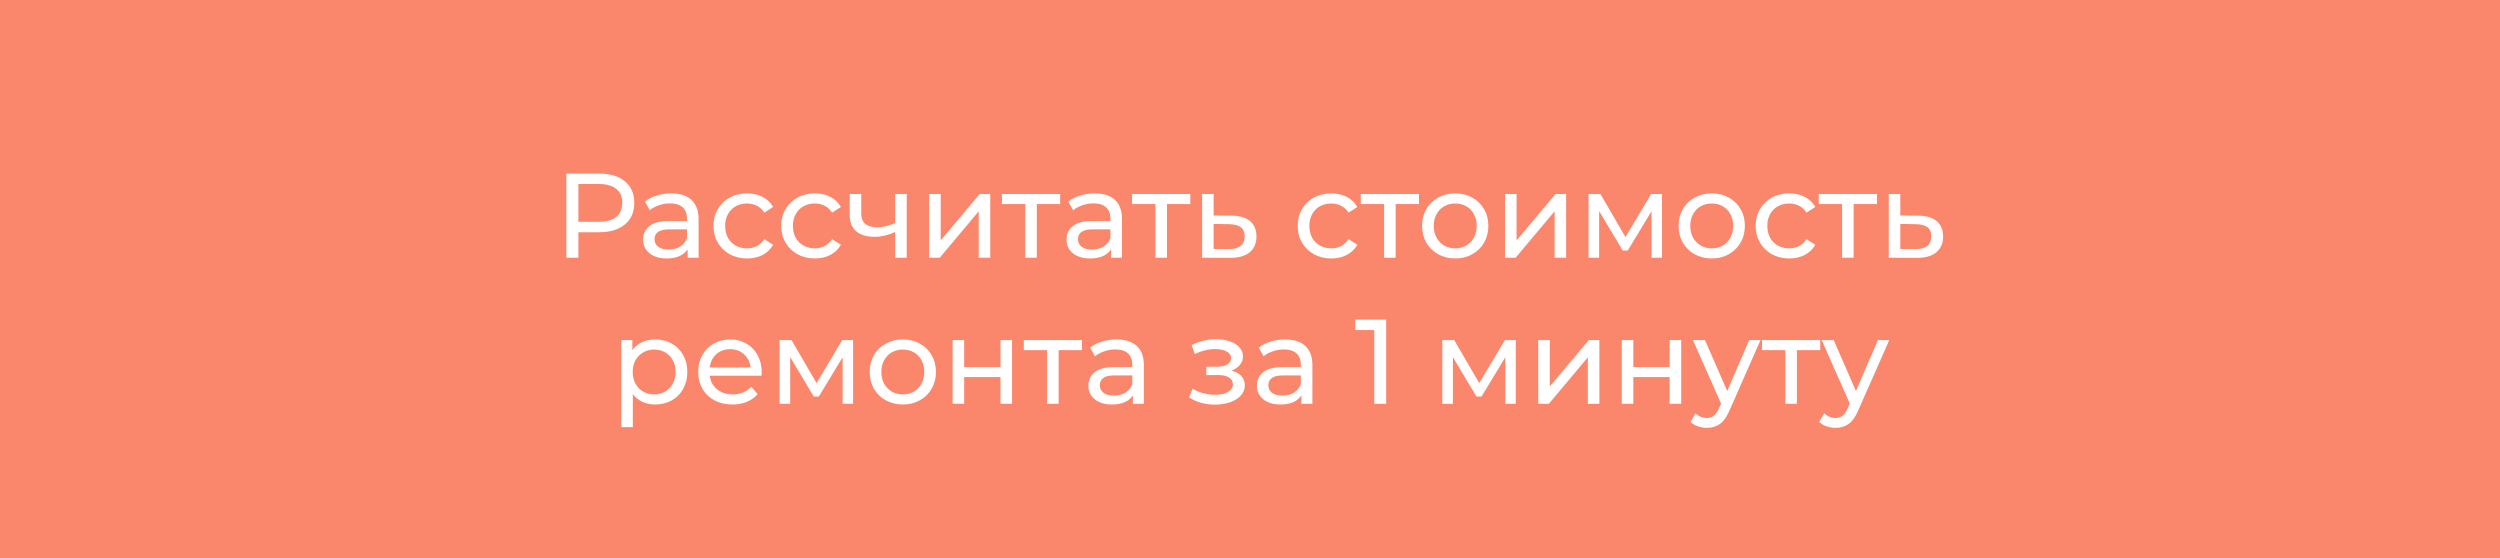 <?xml version="1.0" encoding="UTF-8"?> <svg xmlns="http://www.w3.org/2000/svg" width="291" height="65" viewBox="0 0 291 65" fill="none"> <rect width="291" height="65" fill="#FA876B"></rect> <path d="M69.746 20.2C71.016 20.2 72.014 20.503 72.742 21.11C73.47 21.717 73.834 22.552 73.834 23.616C73.834 24.68 73.47 25.515 72.742 26.122C72.014 26.729 71.016 27.032 69.746 27.032H67.324V30H65.924V20.2H69.746ZM69.704 25.814C70.591 25.814 71.268 25.627 71.734 25.254C72.201 24.871 72.434 24.325 72.434 23.616C72.434 22.907 72.201 22.365 71.734 21.992C71.268 21.609 70.591 21.418 69.704 21.418H67.324V25.814H69.704ZM78.135 22.51C79.162 22.51 79.946 22.762 80.487 23.266C81.038 23.77 81.314 24.521 81.314 25.52V30H80.04V29.02C79.816 29.365 79.493 29.631 79.073 29.818C78.663 29.995 78.173 30.084 77.603 30.084C76.773 30.084 76.106 29.883 75.602 29.482C75.107 29.081 74.859 28.553 74.859 27.9C74.859 27.247 75.097 26.724 75.573 26.332C76.049 25.931 76.805 25.73 77.841 25.73H79.969V25.464C79.969 24.885 79.802 24.442 79.466 24.134C79.129 23.826 78.635 23.672 77.981 23.672C77.543 23.672 77.114 23.747 76.694 23.896C76.273 24.036 75.919 24.227 75.629 24.47L75.07 23.462C75.452 23.154 75.909 22.921 76.442 22.762C76.974 22.594 77.538 22.51 78.135 22.51ZM77.828 29.048C78.341 29.048 78.784 28.936 79.157 28.712C79.531 28.479 79.802 28.152 79.969 27.732V26.696H77.897C76.759 26.696 76.189 27.079 76.189 27.844C76.189 28.217 76.334 28.511 76.624 28.726C76.913 28.941 77.314 29.048 77.828 29.048ZM86.968 30.084C86.212 30.084 85.535 29.921 84.938 29.594C84.35 29.267 83.888 28.819 83.552 28.25C83.216 27.671 83.048 27.018 83.048 26.29C83.048 25.562 83.216 24.913 83.552 24.344C83.888 23.765 84.35 23.317 84.938 23C85.535 22.673 86.212 22.51 86.968 22.51C87.64 22.51 88.237 22.645 88.76 22.916C89.292 23.187 89.702 23.579 89.992 24.092L88.97 24.75C88.736 24.395 88.447 24.129 88.102 23.952C87.756 23.775 87.374 23.686 86.954 23.686C86.468 23.686 86.03 23.793 85.638 24.008C85.255 24.223 84.952 24.531 84.728 24.932C84.513 25.324 84.406 25.777 84.406 26.29C84.406 26.813 84.513 27.275 84.728 27.676C84.952 28.068 85.255 28.371 85.638 28.586C86.03 28.801 86.468 28.908 86.954 28.908C87.374 28.908 87.756 28.819 88.102 28.642C88.447 28.465 88.736 28.199 88.97 27.844L89.992 28.488C89.702 29.001 89.292 29.398 88.76 29.678C88.237 29.949 87.64 30.084 86.968 30.084ZM94.856 30.084C94.1 30.084 93.424 29.921 92.826 29.594C92.238 29.267 91.776 28.819 91.44 28.25C91.104 27.671 90.936 27.018 90.936 26.29C90.936 25.562 91.104 24.913 91.44 24.344C91.776 23.765 92.238 23.317 92.826 23C93.424 22.673 94.1 22.51 94.856 22.51C95.528 22.51 96.126 22.645 96.648 22.916C97.18 23.187 97.591 23.579 97.88 24.092L96.858 24.75C96.625 24.395 96.336 24.129 95.99 23.952C95.645 23.775 95.262 23.686 94.842 23.686C94.357 23.686 93.918 23.793 93.526 24.008C93.144 24.223 92.84 24.531 92.616 24.932C92.402 25.324 92.294 25.777 92.294 26.29C92.294 26.813 92.402 27.275 92.616 27.676C92.84 28.068 93.144 28.371 93.526 28.586C93.918 28.801 94.357 28.908 94.842 28.908C95.262 28.908 95.645 28.819 95.99 28.642C96.336 28.465 96.625 28.199 96.858 27.844L97.88 28.488C97.591 29.001 97.18 29.398 96.648 29.678C96.126 29.949 95.528 30.084 94.856 30.084ZM105.542 22.58V30H104.198V27.004C103.396 27.377 102.598 27.564 101.804 27.564C100.88 27.564 100.166 27.349 99.662 26.92C99.158 26.491 98.906 25.847 98.906 24.988V22.58H100.25V24.904C100.25 25.417 100.409 25.805 100.726 26.066C101.053 26.327 101.506 26.458 102.084 26.458C102.738 26.458 103.442 26.295 104.198 25.968V22.58H105.542ZM108.152 22.58H109.496V27.984L114.046 22.58H115.264V30H113.92V24.596L109.384 30H108.152V22.58ZM123.402 23.756H120.686V30H119.342V23.756H116.626V22.58H123.402V23.756ZM127.423 22.51C128.449 22.51 129.233 22.762 129.775 23.266C130.325 23.77 130.601 24.521 130.601 25.52V30H129.327V29.02C129.103 29.365 128.781 29.631 128.361 29.818C127.95 29.995 127.46 30.084 126.891 30.084C126.06 30.084 125.393 29.883 124.889 29.482C124.394 29.081 124.147 28.553 124.147 27.9C124.147 27.247 124.385 26.724 124.861 26.332C125.337 25.931 126.093 25.73 127.129 25.73H129.257V25.464C129.257 24.885 129.089 24.442 128.753 24.134C128.417 23.826 127.922 23.672 127.269 23.672C126.83 23.672 126.401 23.747 125.981 23.896C125.561 24.036 125.206 24.227 124.917 24.47L124.357 23.462C124.739 23.154 125.197 22.921 125.729 22.762C126.261 22.594 126.825 22.51 127.423 22.51ZM127.115 29.048C127.628 29.048 128.071 28.936 128.445 28.712C128.818 28.479 129.089 28.152 129.257 27.732V26.696H127.185C126.046 26.696 125.477 27.079 125.477 27.844C125.477 28.217 125.621 28.511 125.911 28.726C126.2 28.941 126.601 29.048 127.115 29.048ZM138.551 23.756H135.835V30H134.491V23.756H131.775V22.58H138.551V23.756ZM143.355 25.1C144.298 25.109 145.016 25.324 145.511 25.744C146.006 26.164 146.253 26.757 146.253 27.522C146.253 28.325 145.982 28.945 145.441 29.384C144.909 29.813 144.144 30.023 143.145 30.014L139.925 30V22.58H141.269V25.086L143.355 25.1ZM143.033 28.992C143.64 29.001 144.097 28.88 144.405 28.628C144.722 28.376 144.881 28.003 144.881 27.508C144.881 27.023 144.727 26.668 144.419 26.444C144.12 26.22 143.658 26.103 143.033 26.094L141.269 26.066V28.978L143.033 28.992ZM154.972 30.084C154.216 30.084 153.539 29.921 152.942 29.594C152.354 29.267 151.892 28.819 151.556 28.25C151.22 27.671 151.052 27.018 151.052 26.29C151.052 25.562 151.22 24.913 151.556 24.344C151.892 23.765 152.354 23.317 152.942 23C153.539 22.673 154.216 22.51 154.972 22.51C155.644 22.51 156.241 22.645 156.764 22.916C157.296 23.187 157.706 23.579 157.996 24.092L156.974 24.75C156.74 24.395 156.451 24.129 156.106 23.952C155.76 23.775 155.378 23.686 154.958 23.686C154.472 23.686 154.034 23.793 153.642 24.008C153.259 24.223 152.956 24.531 152.732 24.932C152.517 25.324 152.41 25.777 152.41 26.29C152.41 26.813 152.517 27.275 152.732 27.676C152.956 28.068 153.259 28.371 153.642 28.586C154.034 28.801 154.472 28.908 154.958 28.908C155.378 28.908 155.76 28.819 156.106 28.642C156.451 28.465 156.74 28.199 156.974 27.844L157.996 28.488C157.706 29.001 157.296 29.398 156.764 29.678C156.241 29.949 155.644 30.084 154.972 30.084ZM165.17 23.756H162.454V30H161.11V23.756H158.394V22.58H165.17V23.756ZM169.394 30.084C168.657 30.084 167.994 29.921 167.406 29.594C166.818 29.267 166.356 28.819 166.02 28.25C165.693 27.671 165.53 27.018 165.53 26.29C165.53 25.562 165.693 24.913 166.02 24.344C166.356 23.765 166.818 23.317 167.406 23C167.994 22.673 168.657 22.51 169.394 22.51C170.131 22.51 170.789 22.673 171.368 23C171.956 23.317 172.413 23.765 172.74 24.344C173.076 24.913 173.244 25.562 173.244 26.29C173.244 27.018 173.076 27.671 172.74 28.25C172.413 28.819 171.956 29.267 171.368 29.594C170.789 29.921 170.131 30.084 169.394 30.084ZM169.394 28.908C169.87 28.908 170.295 28.801 170.668 28.586C171.051 28.362 171.349 28.054 171.564 27.662C171.779 27.261 171.886 26.803 171.886 26.29C171.886 25.777 171.779 25.324 171.564 24.932C171.349 24.531 171.051 24.223 170.668 24.008C170.295 23.793 169.87 23.686 169.394 23.686C168.918 23.686 168.489 23.793 168.106 24.008C167.733 24.223 167.434 24.531 167.21 24.932C166.995 25.324 166.888 25.777 166.888 26.29C166.888 26.803 166.995 27.261 167.21 27.662C167.434 28.054 167.733 28.362 168.106 28.586C168.489 28.801 168.918 28.908 169.394 28.908ZM175.185 22.58H176.529V27.984L181.079 22.58H182.297V30H180.953V24.596L176.417 30H175.185V22.58ZM193.46 22.58V30H192.242V24.582L189.47 29.16H188.882L186.138 24.568V30H184.906V22.58H186.292L189.204 27.592L192.2 22.58H193.46ZM199.253 30.084C198.516 30.084 197.853 29.921 197.265 29.594C196.677 29.267 196.215 28.819 195.879 28.25C195.553 27.671 195.389 27.018 195.389 26.29C195.389 25.562 195.553 24.913 195.879 24.344C196.215 23.765 196.677 23.317 197.265 23C197.853 22.673 198.516 22.51 199.253 22.51C199.991 22.51 200.649 22.673 201.227 23C201.815 23.317 202.273 23.765 202.599 24.344C202.935 24.913 203.103 25.562 203.103 26.29C203.103 27.018 202.935 27.671 202.599 28.25C202.273 28.819 201.815 29.267 201.227 29.594C200.649 29.921 199.991 30.084 199.253 30.084ZM199.253 28.908C199.729 28.908 200.154 28.801 200.527 28.586C200.91 28.362 201.209 28.054 201.423 27.662C201.638 27.261 201.745 26.803 201.745 26.29C201.745 25.777 201.638 25.324 201.423 24.932C201.209 24.531 200.91 24.223 200.527 24.008C200.154 23.793 199.729 23.686 199.253 23.686C198.777 23.686 198.348 23.793 197.965 24.008C197.592 24.223 197.293 24.531 197.069 24.932C196.855 25.324 196.747 25.777 196.747 26.29C196.747 26.803 196.855 27.261 197.069 27.662C197.293 28.054 197.592 28.362 197.965 28.586C198.348 28.801 198.777 28.908 199.253 28.908ZM208.278 30.084C207.522 30.084 206.846 29.921 206.248 29.594C205.66 29.267 205.198 28.819 204.862 28.25C204.526 27.671 204.358 27.018 204.358 26.29C204.358 25.562 204.526 24.913 204.862 24.344C205.198 23.765 205.66 23.317 206.248 23C206.846 22.673 207.522 22.51 208.278 22.51C208.95 22.51 209.548 22.645 210.07 22.916C210.602 23.187 211.013 23.579 211.302 24.092L210.28 24.75C210.047 24.395 209.758 24.129 209.412 23.952C209.067 23.775 208.684 23.686 208.264 23.686C207.779 23.686 207.34 23.793 206.948 24.008C206.566 24.223 206.262 24.531 206.038 24.932C205.824 25.324 205.716 25.777 205.716 26.29C205.716 26.813 205.824 27.275 206.038 27.676C206.262 28.068 206.566 28.371 206.948 28.586C207.34 28.801 207.779 28.908 208.264 28.908C208.684 28.908 209.067 28.819 209.412 28.642C209.758 28.465 210.047 28.199 210.28 27.844L211.302 28.488C211.013 29.001 210.602 29.398 210.07 29.678C209.548 29.949 208.95 30.084 208.278 30.084ZM218.477 23.756H215.761V30H214.417V23.756H211.701V22.58H218.477V23.756ZM223.281 25.1C224.223 25.109 224.942 25.324 225.437 25.744C225.931 26.164 226.179 26.757 226.179 27.522C226.179 28.325 225.908 28.945 225.367 29.384C224.835 29.813 224.069 30.023 223.071 30.014L219.851 30V22.58H221.195V25.086L223.281 25.1ZM222.959 28.992C223.565 29.001 224.023 28.88 224.331 28.628C224.648 28.376 224.807 28.003 224.807 27.508C224.807 27.023 224.653 26.668 224.345 26.444C224.046 26.22 223.584 26.103 222.959 26.094L221.195 26.066V28.978L222.959 28.992ZM76.252 39.51C76.97 39.51 77.614 39.669 78.184 39.986C78.753 40.303 79.196 40.747 79.514 41.316C79.84 41.885 80.004 42.543 80.004 43.29C80.004 44.037 79.84 44.699 79.514 45.278C79.196 45.847 78.753 46.291 78.184 46.608C77.614 46.925 76.97 47.084 76.252 47.084C75.72 47.084 75.23 46.981 74.782 46.776C74.343 46.571 73.97 46.272 73.662 45.88V49.716H72.318V39.58H73.606V40.756C73.904 40.345 74.282 40.037 74.74 39.832C75.197 39.617 75.701 39.51 76.252 39.51ZM76.14 45.908C76.616 45.908 77.04 45.801 77.414 45.586C77.796 45.362 78.095 45.054 78.31 44.662C78.534 44.261 78.646 43.803 78.646 43.29C78.646 42.777 78.534 42.324 78.31 41.932C78.095 41.531 77.796 41.223 77.414 41.008C77.04 40.793 76.616 40.686 76.14 40.686C75.673 40.686 75.248 40.798 74.866 41.022C74.492 41.237 74.194 41.54 73.97 41.932C73.755 42.324 73.648 42.777 73.648 43.29C73.648 43.803 73.755 44.261 73.97 44.662C74.184 45.054 74.483 45.362 74.866 45.586C75.248 45.801 75.673 45.908 76.14 45.908ZM88.662 43.332C88.662 43.435 88.653 43.57 88.634 43.738H82.614C82.698 44.391 82.983 44.919 83.468 45.32C83.963 45.712 84.574 45.908 85.302 45.908C86.189 45.908 86.903 45.609 87.444 45.012L88.186 45.88C87.85 46.272 87.43 46.571 86.926 46.776C86.432 46.981 85.876 47.084 85.26 47.084C84.476 47.084 83.781 46.925 83.174 46.608C82.568 46.281 82.096 45.829 81.76 45.25C81.434 44.671 81.27 44.018 81.27 43.29C81.27 42.571 81.429 41.923 81.746 41.344C82.073 40.765 82.516 40.317 83.076 40C83.646 39.673 84.285 39.51 84.994 39.51C85.704 39.51 86.334 39.673 86.884 40C87.444 40.317 87.878 40.765 88.186 41.344C88.504 41.923 88.662 42.585 88.662 43.332ZM84.994 40.644C84.35 40.644 83.809 40.84 83.37 41.232C82.941 41.624 82.689 42.137 82.614 42.772H87.374C87.3 42.147 87.043 41.638 86.604 41.246C86.175 40.845 85.638 40.644 84.994 40.644ZM99.301 39.58V47H98.083V41.582L95.311 46.16H94.723L91.979 41.568V47H90.747V39.58H92.133L95.045 44.592L98.041 39.58H99.301ZM105.095 47.084C104.358 47.084 103.695 46.921 103.107 46.594C102.519 46.267 102.057 45.819 101.721 45.25C101.395 44.671 101.231 44.018 101.231 43.29C101.231 42.562 101.395 41.913 101.721 41.344C102.057 40.765 102.519 40.317 103.107 40C103.695 39.673 104.358 39.51 105.095 39.51C105.833 39.51 106.491 39.673 107.069 40C107.657 40.317 108.115 40.765 108.441 41.344C108.777 41.913 108.945 42.562 108.945 43.29C108.945 44.018 108.777 44.671 108.441 45.25C108.115 45.819 107.657 46.267 107.069 46.594C106.491 46.921 105.833 47.084 105.095 47.084ZM105.095 45.908C105.571 45.908 105.996 45.801 106.369 45.586C106.752 45.362 107.051 45.054 107.265 44.662C107.48 44.261 107.587 43.803 107.587 43.29C107.587 42.777 107.48 42.324 107.265 41.932C107.051 41.531 106.752 41.223 106.369 41.008C105.996 40.793 105.571 40.686 105.095 40.686C104.619 40.686 104.19 40.793 103.807 41.008C103.434 41.223 103.135 41.531 102.911 41.932C102.697 42.324 102.589 42.777 102.589 43.29C102.589 43.803 102.697 44.261 102.911 44.662C103.135 45.054 103.434 45.362 103.807 45.586C104.19 45.801 104.619 45.908 105.095 45.908ZM110.886 39.58H112.23V42.73H116.458V39.58H117.802V47H116.458V43.892H112.23V47H110.886V39.58ZM125.945 40.756H123.229V47H121.885V40.756H119.169V39.58H125.945V40.756ZM129.966 39.51C130.992 39.51 131.776 39.762 132.318 40.266C132.868 40.77 133.144 41.521 133.144 42.52V47H131.87V46.02C131.646 46.365 131.324 46.631 130.904 46.818C130.493 46.995 130.003 47.084 129.434 47.084C128.603 47.084 127.936 46.883 127.432 46.482C126.937 46.081 126.69 45.553 126.69 44.9C126.69 44.247 126.928 43.724 127.404 43.332C127.88 42.931 128.636 42.73 129.672 42.73H131.8V42.464C131.8 41.885 131.632 41.442 131.296 41.134C130.96 40.826 130.465 40.672 129.812 40.672C129.373 40.672 128.944 40.747 128.524 40.896C128.104 41.036 127.749 41.227 127.46 41.47L126.9 40.462C127.282 40.154 127.74 39.921 128.272 39.762C128.804 39.594 129.368 39.51 129.966 39.51ZM129.658 46.048C130.171 46.048 130.614 45.936 130.988 45.712C131.361 45.479 131.632 45.152 131.8 44.732V43.696H129.728C128.589 43.696 128.02 44.079 128.02 44.844C128.02 45.217 128.164 45.511 128.454 45.726C128.743 45.941 129.144 46.048 129.658 46.048ZM143.341 43.136C143.836 43.267 144.219 43.477 144.489 43.766C144.76 44.055 144.895 44.415 144.895 44.844C144.895 45.283 144.746 45.675 144.447 46.02C144.149 46.356 143.733 46.622 143.201 46.818C142.679 47.005 142.091 47.098 141.437 47.098C140.887 47.098 140.345 47.028 139.813 46.888C139.291 46.739 138.824 46.529 138.413 46.258L138.819 45.236C139.174 45.46 139.58 45.637 140.037 45.768C140.495 45.889 140.957 45.95 141.423 45.95C142.058 45.95 142.562 45.843 142.935 45.628C143.318 45.404 143.509 45.105 143.509 44.732C143.509 44.387 143.355 44.121 143.047 43.934C142.749 43.747 142.324 43.654 141.773 43.654H140.415V42.688H141.675C142.179 42.688 142.576 42.599 142.865 42.422C143.155 42.245 143.299 42.002 143.299 41.694C143.299 41.358 143.127 41.097 142.781 40.91C142.445 40.723 141.988 40.63 141.409 40.63C140.672 40.63 139.893 40.821 139.071 41.204L138.707 40.168C139.613 39.711 140.56 39.482 141.549 39.482C142.147 39.482 142.683 39.566 143.159 39.734C143.635 39.902 144.009 40.14 144.279 40.448C144.55 40.756 144.685 41.106 144.685 41.498C144.685 41.862 144.564 42.189 144.321 42.478C144.079 42.767 143.752 42.987 143.341 43.136ZM149.585 39.51C150.611 39.51 151.395 39.762 151.937 40.266C152.487 40.77 152.763 41.521 152.763 42.52V47H151.489V46.02C151.265 46.365 150.943 46.631 150.523 46.818C150.112 46.995 149.622 47.084 149.053 47.084C148.222 47.084 147.555 46.883 147.051 46.482C146.556 46.081 146.309 45.553 146.309 44.9C146.309 44.247 146.547 43.724 147.023 43.332C147.499 42.931 148.255 42.73 149.291 42.73H151.419V42.464C151.419 41.885 151.251 41.442 150.915 41.134C150.579 40.826 150.084 40.672 149.431 40.672C148.992 40.672 148.563 40.747 148.143 40.896C147.723 41.036 147.368 41.227 147.079 41.47L146.519 40.462C146.901 40.154 147.359 39.921 147.891 39.762C148.423 39.594 148.987 39.51 149.585 39.51ZM149.277 46.048C149.79 46.048 150.233 45.936 150.607 45.712C150.98 45.479 151.251 45.152 151.419 44.732V43.696H149.347C148.208 43.696 147.639 44.079 147.639 44.844C147.639 45.217 147.783 45.511 148.073 45.726C148.362 45.941 148.763 46.048 149.277 46.048ZM161.351 37.2V47H159.965V38.418H157.753V37.2H161.351ZM176.438 39.58V47H175.22V41.582L172.448 46.16H171.86L169.116 41.568V47H167.884V39.58H169.27L172.182 44.592L175.178 39.58H176.438ZM179.054 39.58H180.398V44.984L184.948 39.58H186.166V47H184.822V41.596L180.286 47H179.054V39.58ZM188.775 39.58H190.119V42.73H194.347V39.58H195.691V47H194.347V43.892H190.119V47H188.775V39.58ZM204.926 39.58L201.328 47.742C201.011 48.498 200.637 49.03 200.208 49.338C199.788 49.646 199.279 49.8 198.682 49.8C198.318 49.8 197.963 49.739 197.618 49.618C197.282 49.506 197.002 49.338 196.778 49.114L197.352 48.106C197.735 48.47 198.178 48.652 198.682 48.652C199.009 48.652 199.279 48.563 199.494 48.386C199.718 48.218 199.919 47.924 200.096 47.504L200.334 46.986L197.058 39.58H198.458L201.048 45.516L203.61 39.58H204.926ZM211.873 40.756H209.157V47H207.813V40.756H205.097V39.58H211.873V40.756ZM219.91 39.58L216.312 47.742C215.995 48.498 215.622 49.03 215.192 49.338C214.772 49.646 214.264 49.8 213.666 49.8C213.302 49.8 212.948 49.739 212.602 49.618C212.266 49.506 211.986 49.338 211.762 49.114L212.336 48.106C212.719 48.47 213.162 48.652 213.666 48.652C213.993 48.652 214.264 48.563 214.478 48.386C214.702 48.218 214.903 47.924 215.08 47.504L215.318 46.986L212.042 39.58H213.442L216.032 45.516L218.594 39.58H219.91Z" fill="white"></path> </svg> 